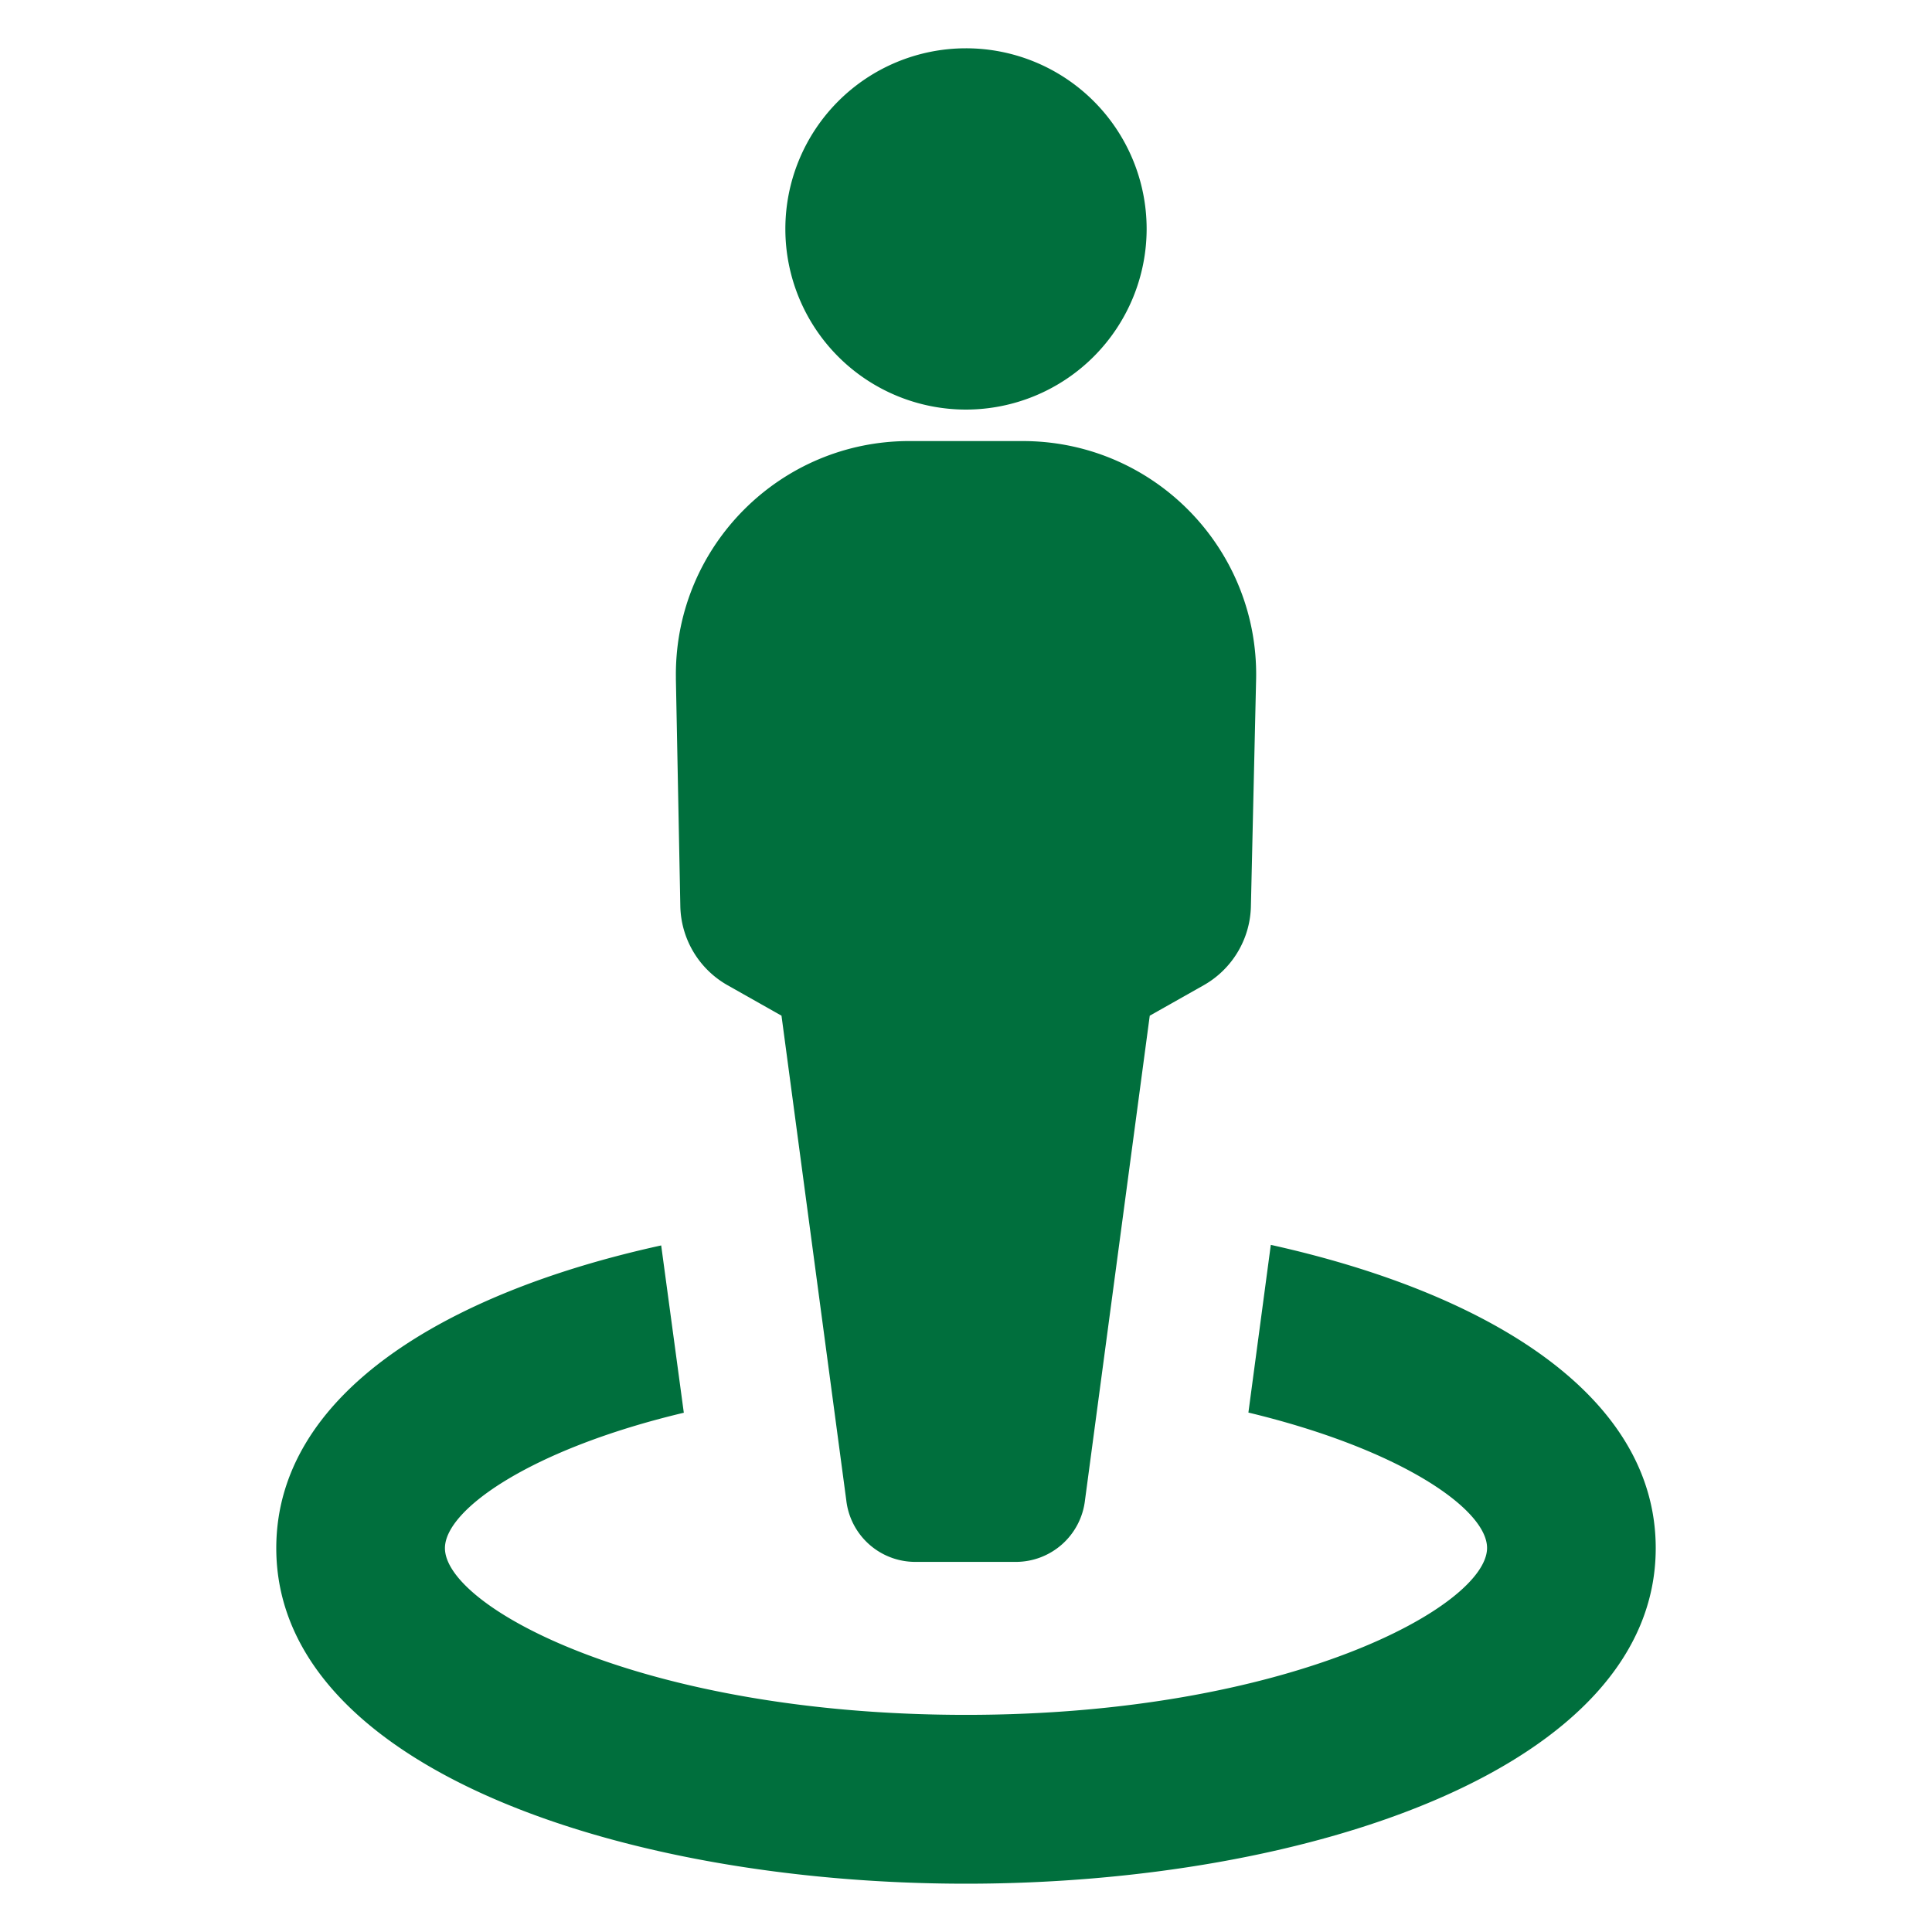 <svg xmlns="http://www.w3.org/2000/svg" version="1.1" xmlns:xlink="http://www.w3.org/1999/xlink" width="512" height="512" x="0" y="0" viewBox="0 0 100 100" style="enable-background:new 0 0 512 512" xml:space="preserve"><g><path d="M59.35 11.84A9.35 9.35 0 1 0 50 21.2a9.36 9.36 0 0 0 9.35-9.36zM14.3 80.13C14.3 91.494 32.26 97.5 50 97.5s35.7-6.007 35.7-17.37c0-7.918-8.68-13.204-19.923-15.696l-1.16 8.68c7.868 1.891 12.353 5.005 12.353 7.007 0 3.003-10.242 8.64-26.97 8.64s-26.97-5.577-26.97-8.63c0-2.002 4.485-5.136 12.364-7.008l-1.171-8.66C22.97 66.927 14.3 72.214 14.3 80.132z" fill="#006f3d" opacity="1" data-original="#000000"></path><path d="m34.983 35.111.23 11.773A4.815 4.815 0 0 0 37.667 51l2.783 1.572 3.354 25.087a3.594 3.594 0 0 0 3.584 3.184h5.186a3.604 3.604 0 0 0 3.584-3.184l3.353-25.087 2.784-1.572a4.815 4.815 0 0 0 2.452-4.115l.27-11.773c.111-6.672-5.208-12.17-11.88-12.281a12.073 12.073 0 0 0-.223-.002h-5.826c-6.674-.012-12.093 5.388-12.105 12.061l.001.222z" fill="#006f3d" opacity="1" data-original="#000000"></path></g></svg>